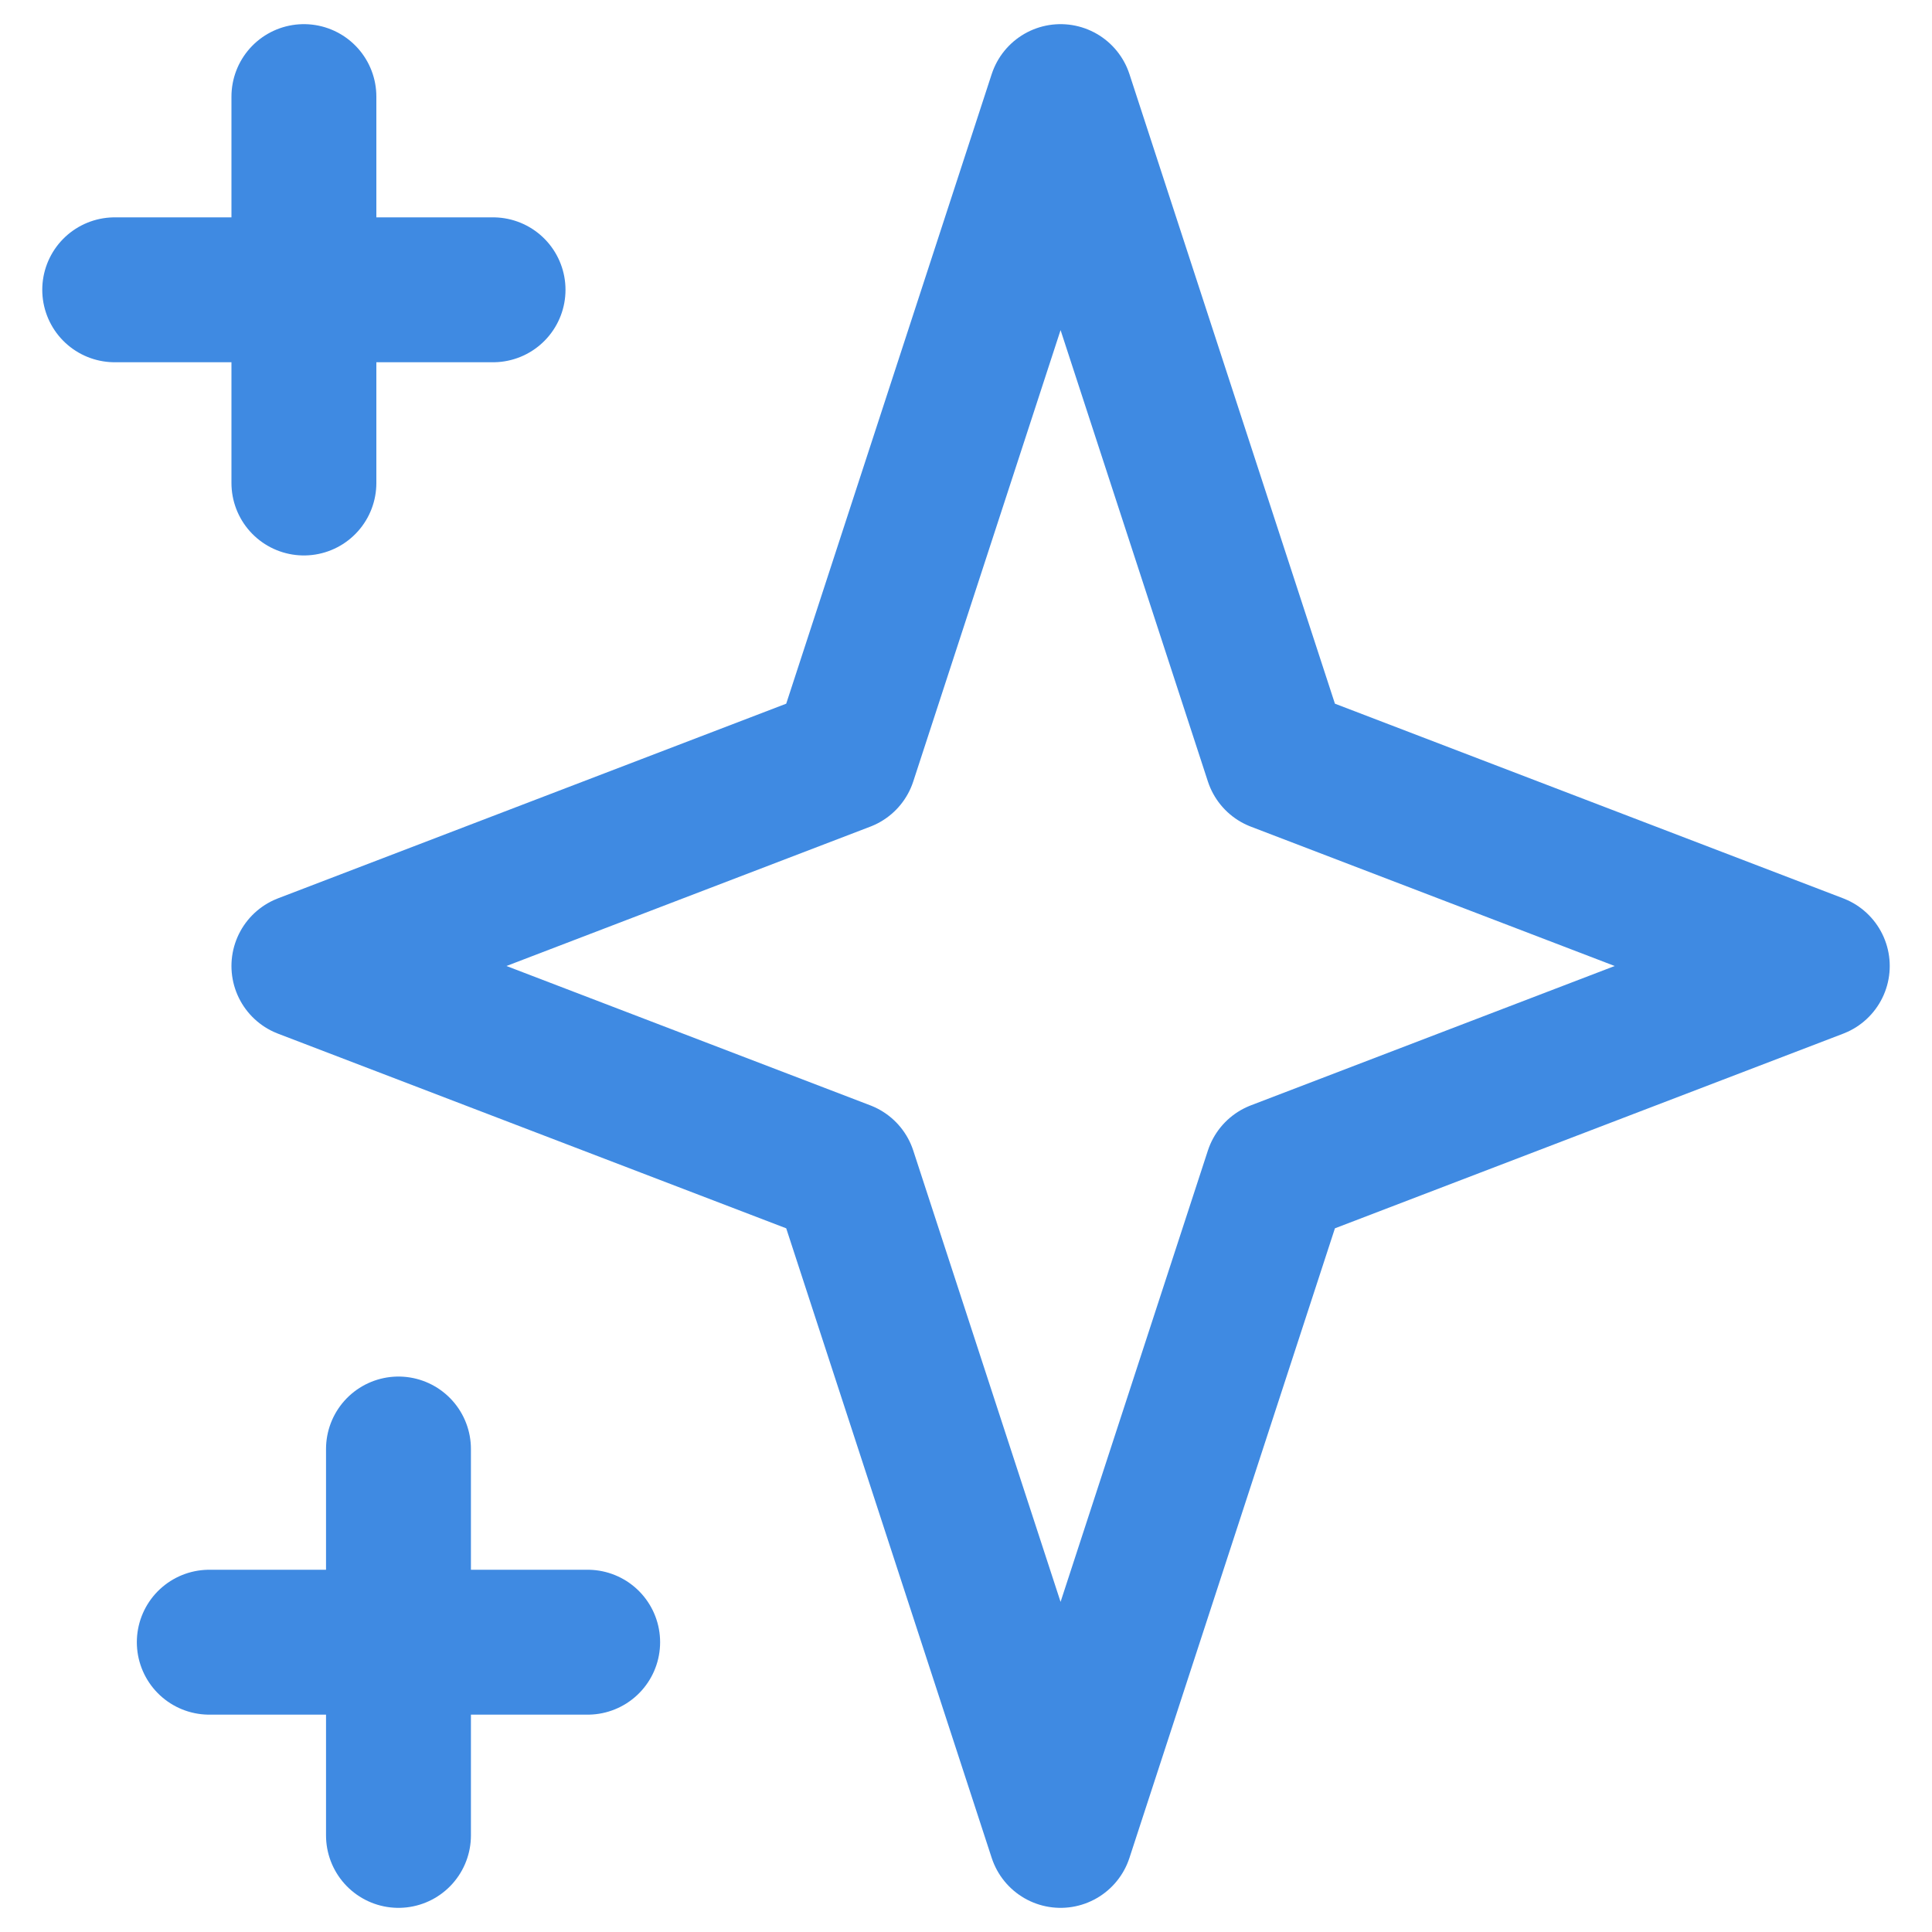 <svg width="40" height="40" viewBox="0 0 40 40" fill="none" xmlns="http://www.w3.org/2000/svg">
<path d="M6.292 2V10M2.375 6H10.208M8.25 30V38M4.333 34H12.167M21.958 2L26.434 15.714L37.625 20L26.434 24.286L21.958 38L17.482 24.286L6.292 20L17.482 15.714L21.958 2Z" stroke="#3F8AE2" stroke-width="3" stroke-linecap="round" stroke-linejoin="round"/>
</svg>
